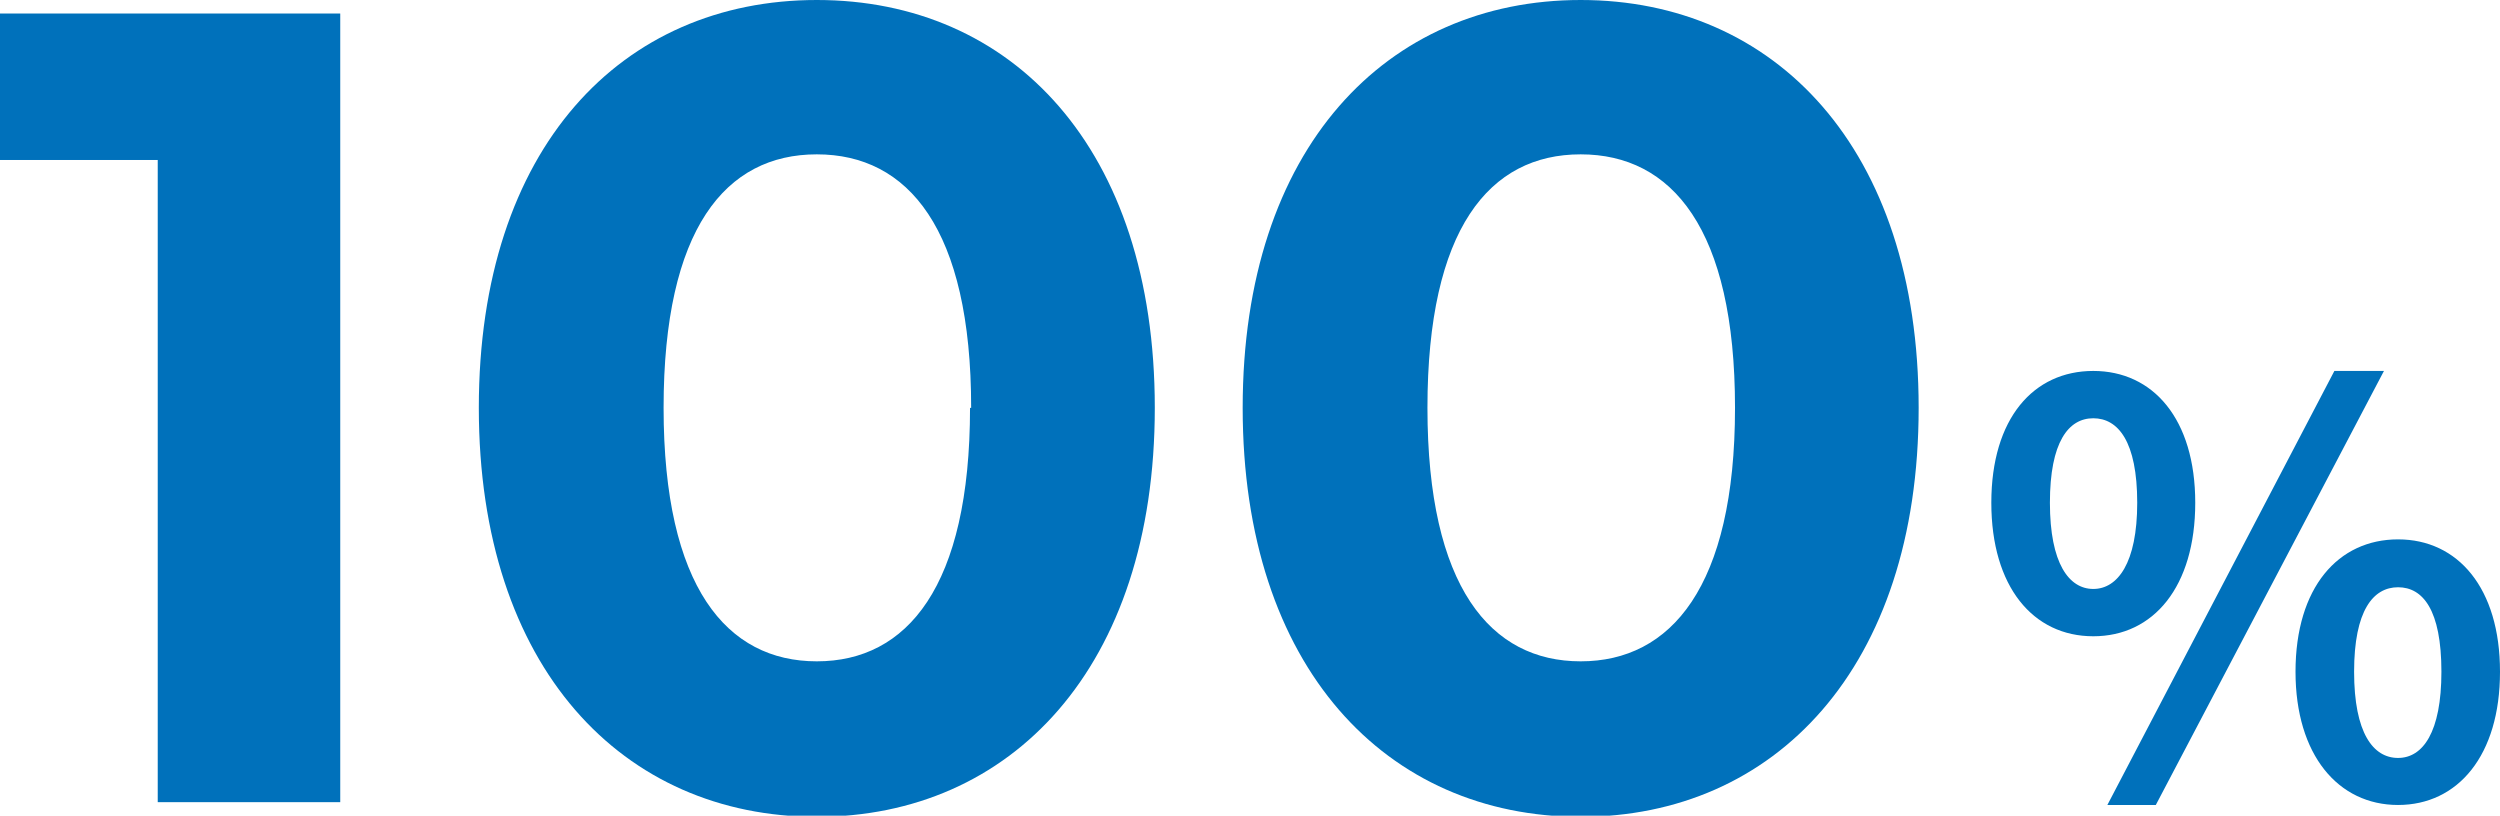<svg xmlns="http://www.w3.org/2000/svg" viewBox="0 0 88.76 28.96"><defs><style>.cls-1{fill:#0071bb;}</style></defs><g id="レイヤー_2" data-name="レイヤー 2"><g id="レイヤー_1-2" data-name="レイヤー 1"><path class="cls-1" d="M12.08.48v28H5.6V5.68H0V.48Z"/><path class="cls-1" d="M17,14.48C17,5.24,22.08,0,29,0S41,5.24,41,14.48,35.88,29,29,29,17,23.72,17,14.48Zm17.48,0c0-6.36-2.24-9-5.48-9s-5.44,2.64-5.44,9,2.24,9,5.44,9S34.44,20.84,34.44,14.48Z"/><path class="cls-1" d="M44.12,14.48C44.12,5.24,49.24,0,56.12,0s12,5.24,12,14.48S63,29,56.12,29,44.12,23.72,44.12,14.48Zm17.48,0c0-6.36-2.24-9-5.48-9s-5.44,2.64-5.44,9,2.24,9,5.44,9S61.6,20.84,61.6,14.48Z"/><path class="cls-1" d="M70.7,17.85c0-3,1.5-4.68,3.62-4.68s3.62,1.7,3.62,4.68-1.48,4.74-3.62,4.74S70.7,20.83,70.7,17.85Zm5.18,0c0-2.18-.68-3-1.56-3s-1.54.84-1.54,3,.68,3.06,1.54,3.06S75.88,20,75.88,17.85Zm7-4.68h1.76l-8.1,15.41H74.82ZM81.5,23.85c0-3,1.52-4.7,3.64-4.7s3.62,1.72,3.62,4.7-1.5,4.73-3.62,4.73S81.5,26.81,81.5,23.85Zm5.18,0c0-2.2-.66-3-1.54-3s-1.56.82-1.56,3,.68,3.06,1.56,3.06S86.68,26,86.68,23.85Z"/></g></g></svg>